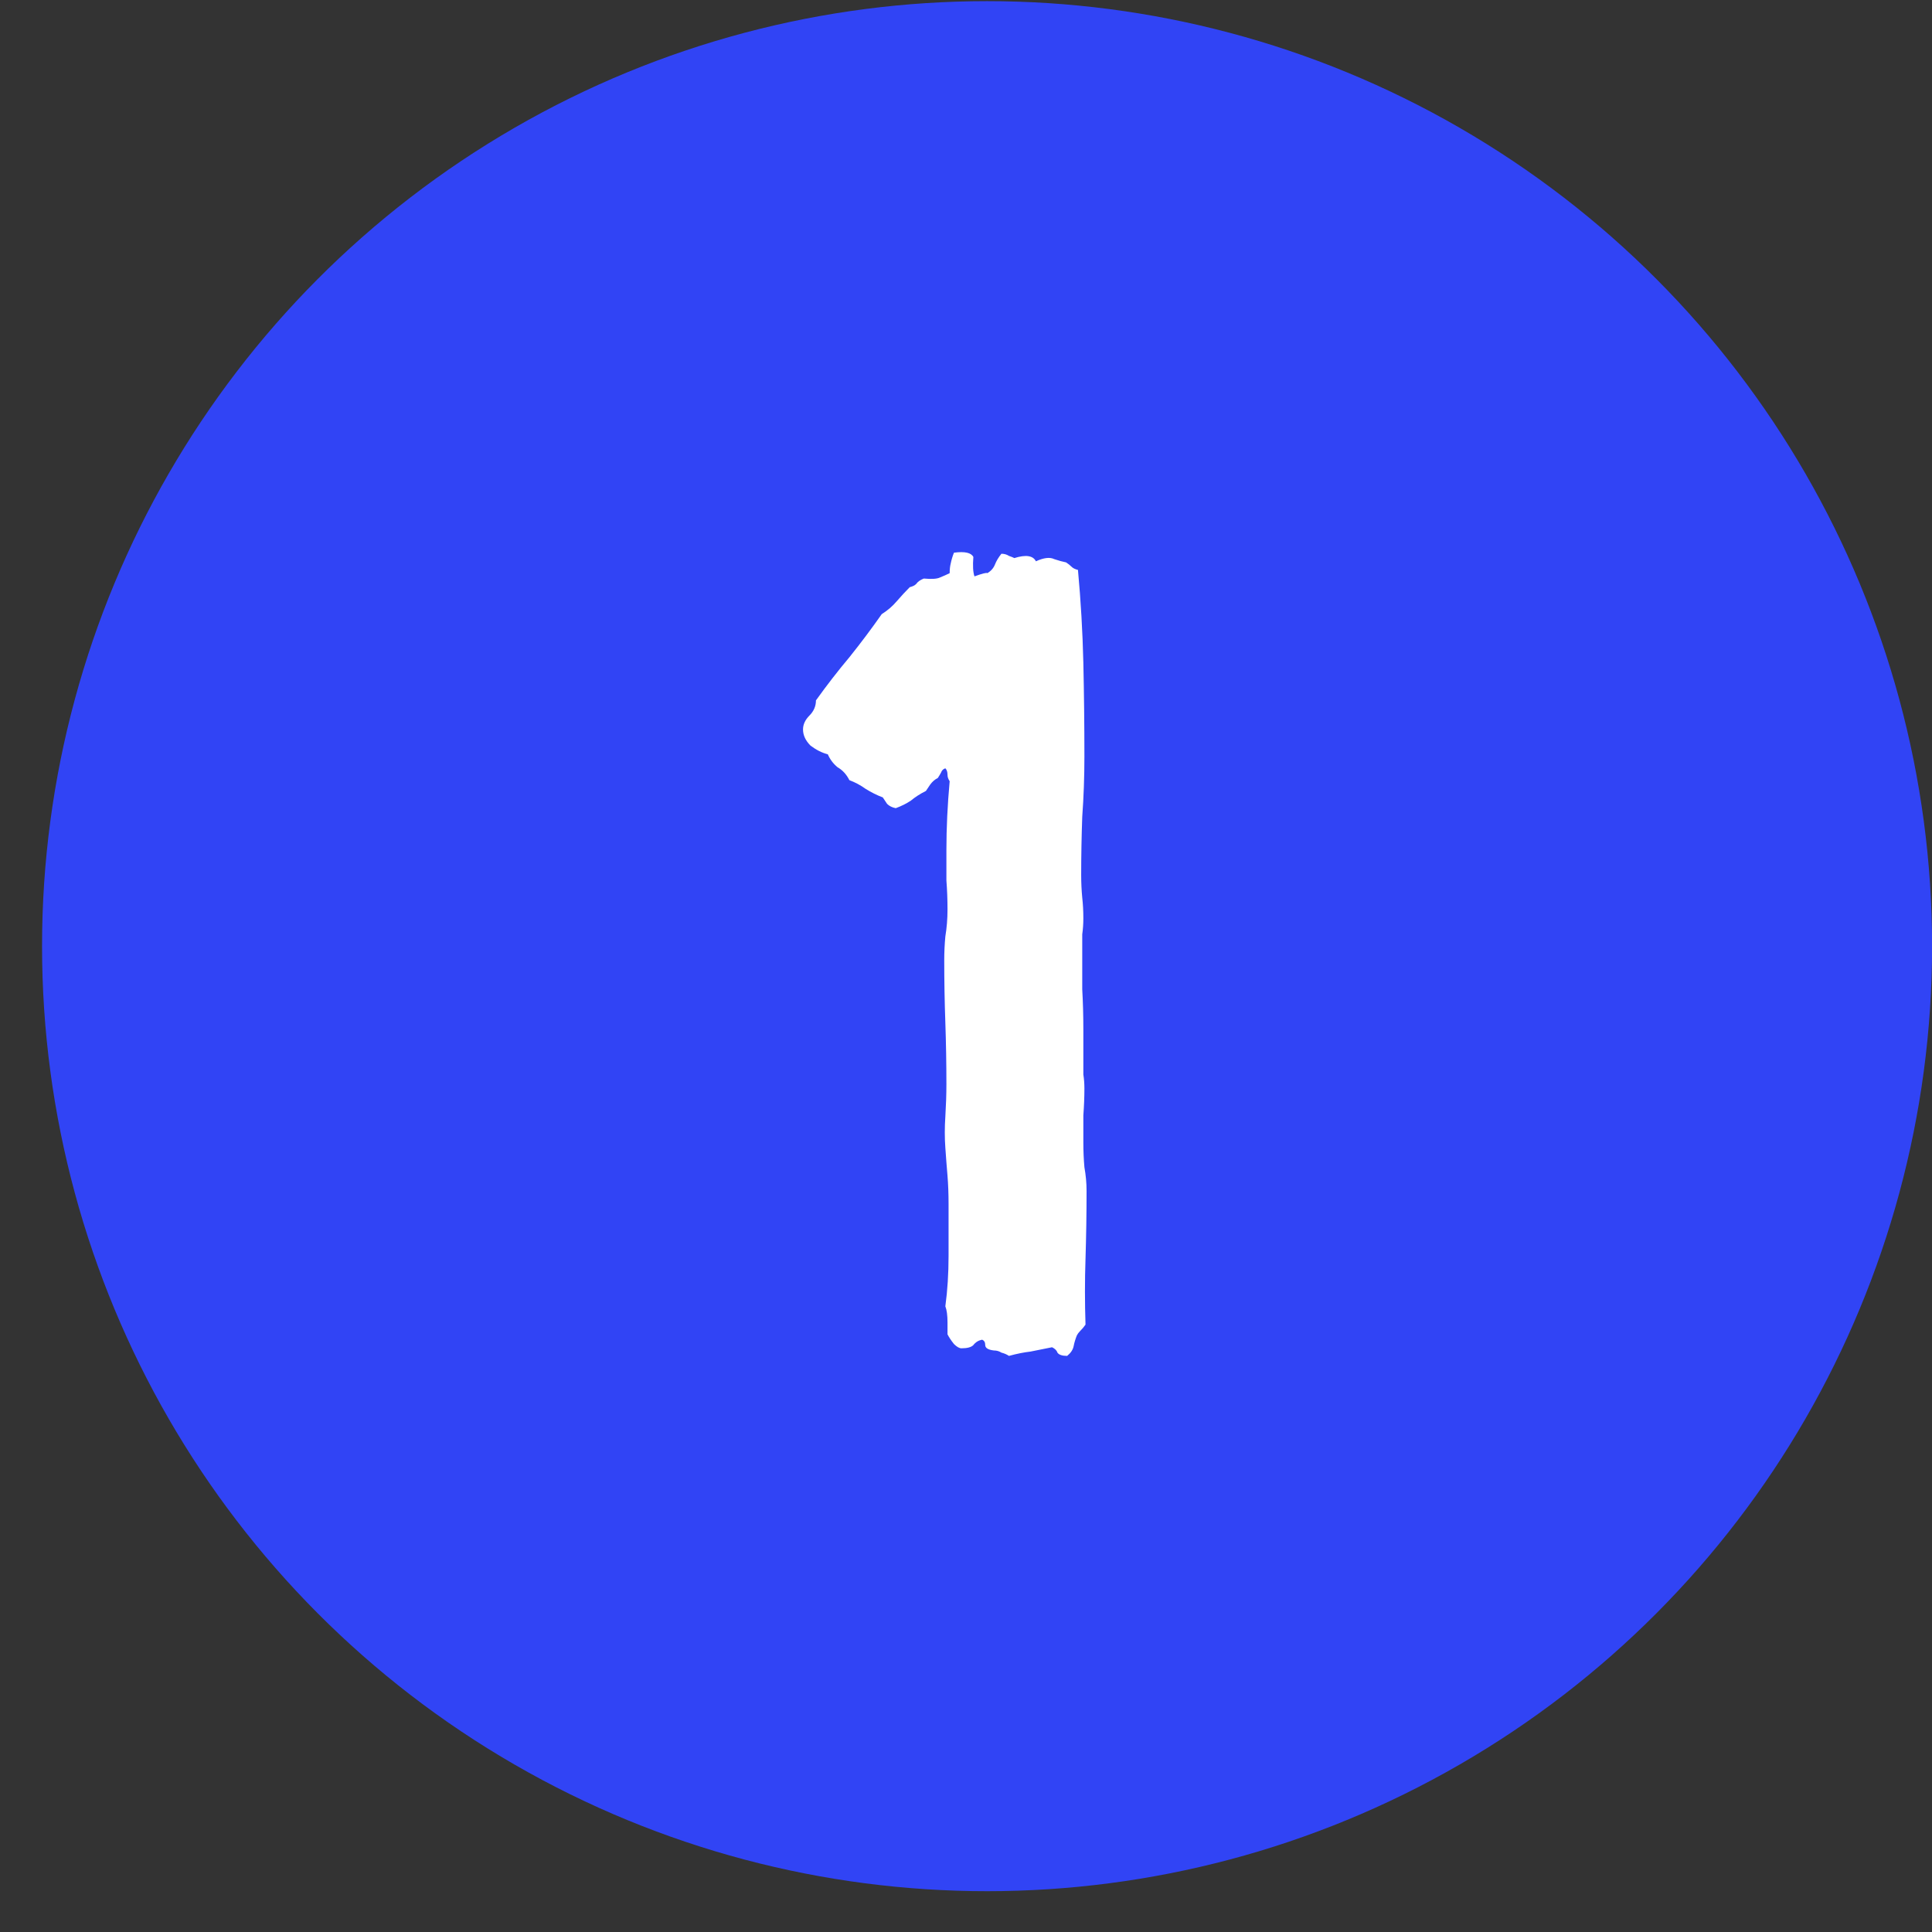 <?xml version="1.0" encoding="UTF-8"?> <svg xmlns="http://www.w3.org/2000/svg" width="42" height="42" viewBox="0 0 42 42" fill="none"><rect x="0" y="0" width="42" height="42" fill="#333333" stroke="none"/> <circle cx="21.458" cy="20.569" r="20.544" fill="#3144F5"></circle> <path d="M21.16 12.108C21.145 12.296 21.152 12.437 21.184 12.53C21.355 12.468 21.449 12.444 21.465 12.46C21.543 12.413 21.598 12.351 21.629 12.273C21.66 12.194 21.707 12.116 21.77 12.038C21.832 12.038 21.887 12.054 21.934 12.085C21.98 12.101 22.02 12.116 22.051 12.132C22.301 12.054 22.457 12.077 22.52 12.202C22.691 12.124 22.824 12.108 22.918 12.155C23.012 12.187 23.098 12.21 23.176 12.226C23.223 12.257 23.262 12.288 23.293 12.319C23.324 12.351 23.371 12.374 23.434 12.39C23.496 13.062 23.535 13.733 23.551 14.405C23.566 15.077 23.574 15.757 23.574 16.444C23.574 16.882 23.559 17.319 23.527 17.757C23.512 18.179 23.504 18.601 23.504 19.023C23.504 19.194 23.512 19.358 23.527 19.515C23.543 19.655 23.551 19.804 23.551 19.96C23.551 20.085 23.543 20.202 23.527 20.311C23.527 20.421 23.527 20.53 23.527 20.64C23.527 20.936 23.527 21.226 23.527 21.507C23.543 21.788 23.551 22.077 23.551 22.374V23.007C23.551 23.132 23.551 23.249 23.551 23.358C23.566 23.452 23.574 23.554 23.574 23.663C23.574 23.851 23.566 24.046 23.551 24.249C23.551 24.436 23.551 24.632 23.551 24.835C23.551 25.023 23.559 25.202 23.574 25.374C23.605 25.546 23.621 25.718 23.621 25.89C23.621 26.39 23.613 26.882 23.598 27.366C23.582 27.835 23.582 28.311 23.598 28.796C23.566 28.843 23.527 28.89 23.48 28.936C23.449 28.968 23.426 28.999 23.41 29.03C23.379 29.108 23.355 29.186 23.34 29.265C23.324 29.343 23.277 29.413 23.199 29.476C23.09 29.476 23.02 29.452 22.988 29.405C22.973 29.358 22.934 29.319 22.871 29.288C22.715 29.319 22.559 29.351 22.402 29.382C22.262 29.398 22.105 29.429 21.934 29.476C21.887 29.444 21.832 29.421 21.77 29.405C21.723 29.374 21.668 29.358 21.605 29.358C21.48 29.343 21.418 29.304 21.418 29.241C21.418 29.179 21.395 29.14 21.348 29.124C21.27 29.14 21.207 29.179 21.16 29.241C21.113 29.288 21.027 29.311 20.902 29.311C20.855 29.311 20.801 29.28 20.738 29.218C20.676 29.14 20.629 29.069 20.598 29.007V28.749C20.598 28.593 20.582 28.476 20.551 28.398C20.598 28.054 20.621 27.686 20.621 27.296C20.621 26.89 20.621 26.515 20.621 26.171C20.621 25.952 20.613 25.749 20.598 25.561C20.582 25.374 20.566 25.171 20.551 24.952C20.535 24.733 20.535 24.507 20.551 24.273C20.566 24.023 20.574 23.788 20.574 23.569C20.574 23.116 20.566 22.671 20.551 22.233C20.535 21.78 20.527 21.327 20.527 20.874C20.527 20.702 20.535 20.53 20.551 20.358C20.582 20.171 20.598 19.976 20.598 19.773C20.598 19.554 20.59 19.343 20.574 19.14C20.574 18.921 20.574 18.702 20.574 18.483C20.574 17.999 20.598 17.499 20.645 16.983C20.613 16.936 20.598 16.89 20.598 16.843C20.598 16.78 20.582 16.733 20.551 16.702C20.504 16.718 20.473 16.749 20.457 16.796C20.441 16.827 20.418 16.866 20.387 16.913C20.324 16.944 20.27 16.991 20.223 17.054C20.191 17.101 20.16 17.148 20.129 17.194C20.004 17.257 19.895 17.327 19.801 17.405C19.707 17.468 19.598 17.523 19.473 17.569C19.395 17.554 19.332 17.523 19.285 17.476C19.254 17.429 19.223 17.382 19.191 17.335C19.066 17.288 18.941 17.226 18.816 17.148C18.707 17.069 18.59 17.007 18.465 16.96C18.402 16.835 18.316 16.741 18.207 16.679C18.113 16.601 18.043 16.507 17.996 16.398C17.871 16.366 17.746 16.304 17.621 16.21C17.512 16.101 17.457 15.983 17.457 15.858C17.457 15.749 17.504 15.648 17.598 15.554C17.691 15.46 17.738 15.351 17.738 15.226C17.973 14.898 18.215 14.585 18.465 14.288C18.715 13.976 18.949 13.663 19.168 13.351C19.293 13.273 19.402 13.179 19.496 13.069C19.59 12.96 19.684 12.858 19.777 12.765C19.84 12.749 19.887 12.726 19.918 12.694C19.949 12.648 20.004 12.608 20.082 12.577C20.254 12.593 20.371 12.585 20.434 12.554C20.512 12.523 20.582 12.491 20.645 12.46C20.645 12.382 20.652 12.312 20.668 12.249C20.684 12.171 20.707 12.093 20.738 12.015C20.973 11.983 21.113 12.015 21.16 12.108Z" fill="white"></path> </svg> 